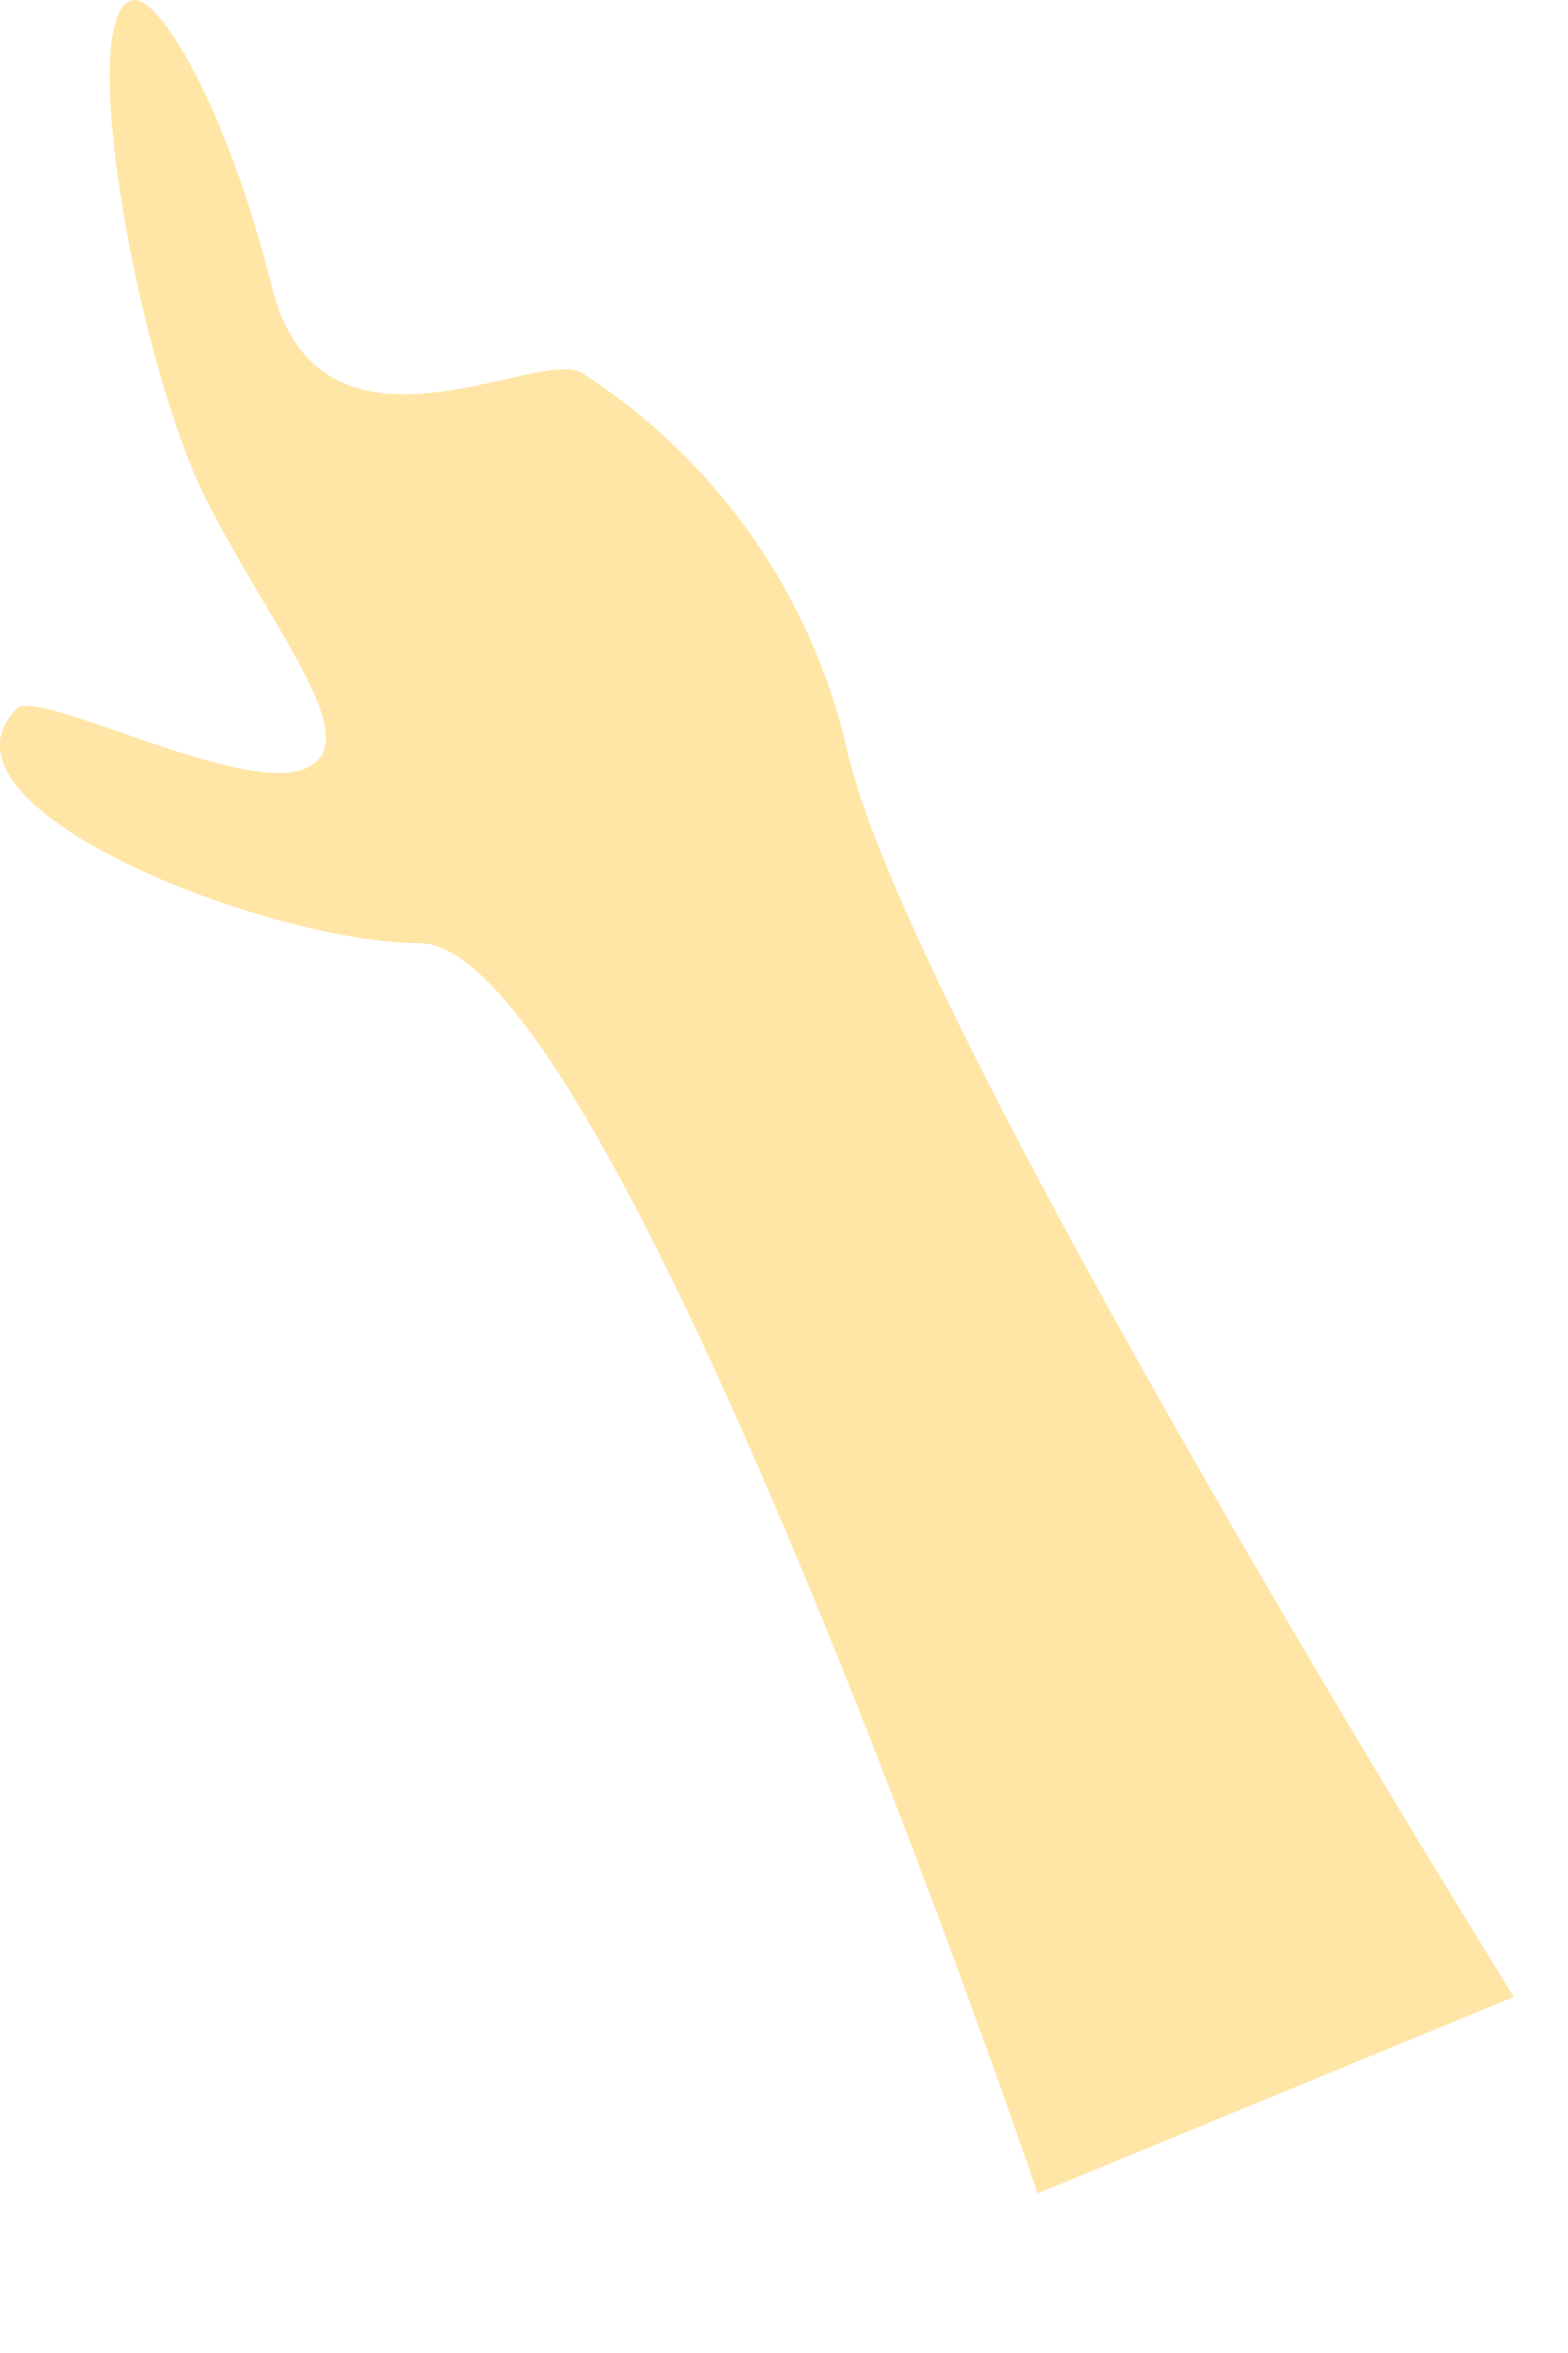 <?xml version="1.0" encoding="utf-8"?>
<svg xmlns="http://www.w3.org/2000/svg" fill="none" height="100%" overflow="visible" preserveAspectRatio="none" style="display: block;" viewBox="0 0 4 6" width="100%">
<path d="M0.526 1.274C0.702 1.619 0.941 1.895 0.776 1.961C0.611 2.026 0.095 1.753 0.043 1.807C-0.206 2.058 0.685 2.405 1.071 2.405C1.565 2.405 2.647 5.593 2.647 5.593L3.862 5.092C3.862 5.092 2.306 2.596 2.159 1.904C2.066 1.511 1.825 1.17 1.486 0.952C1.378 0.878 0.813 1.237 0.691 0.722C0.583 0.289 0.407 -0.019 0.336 0.001C0.191 0.044 0.353 0.93 0.526 1.274Z" fill="#FFE6A7" id="Vector"/>
</svg>